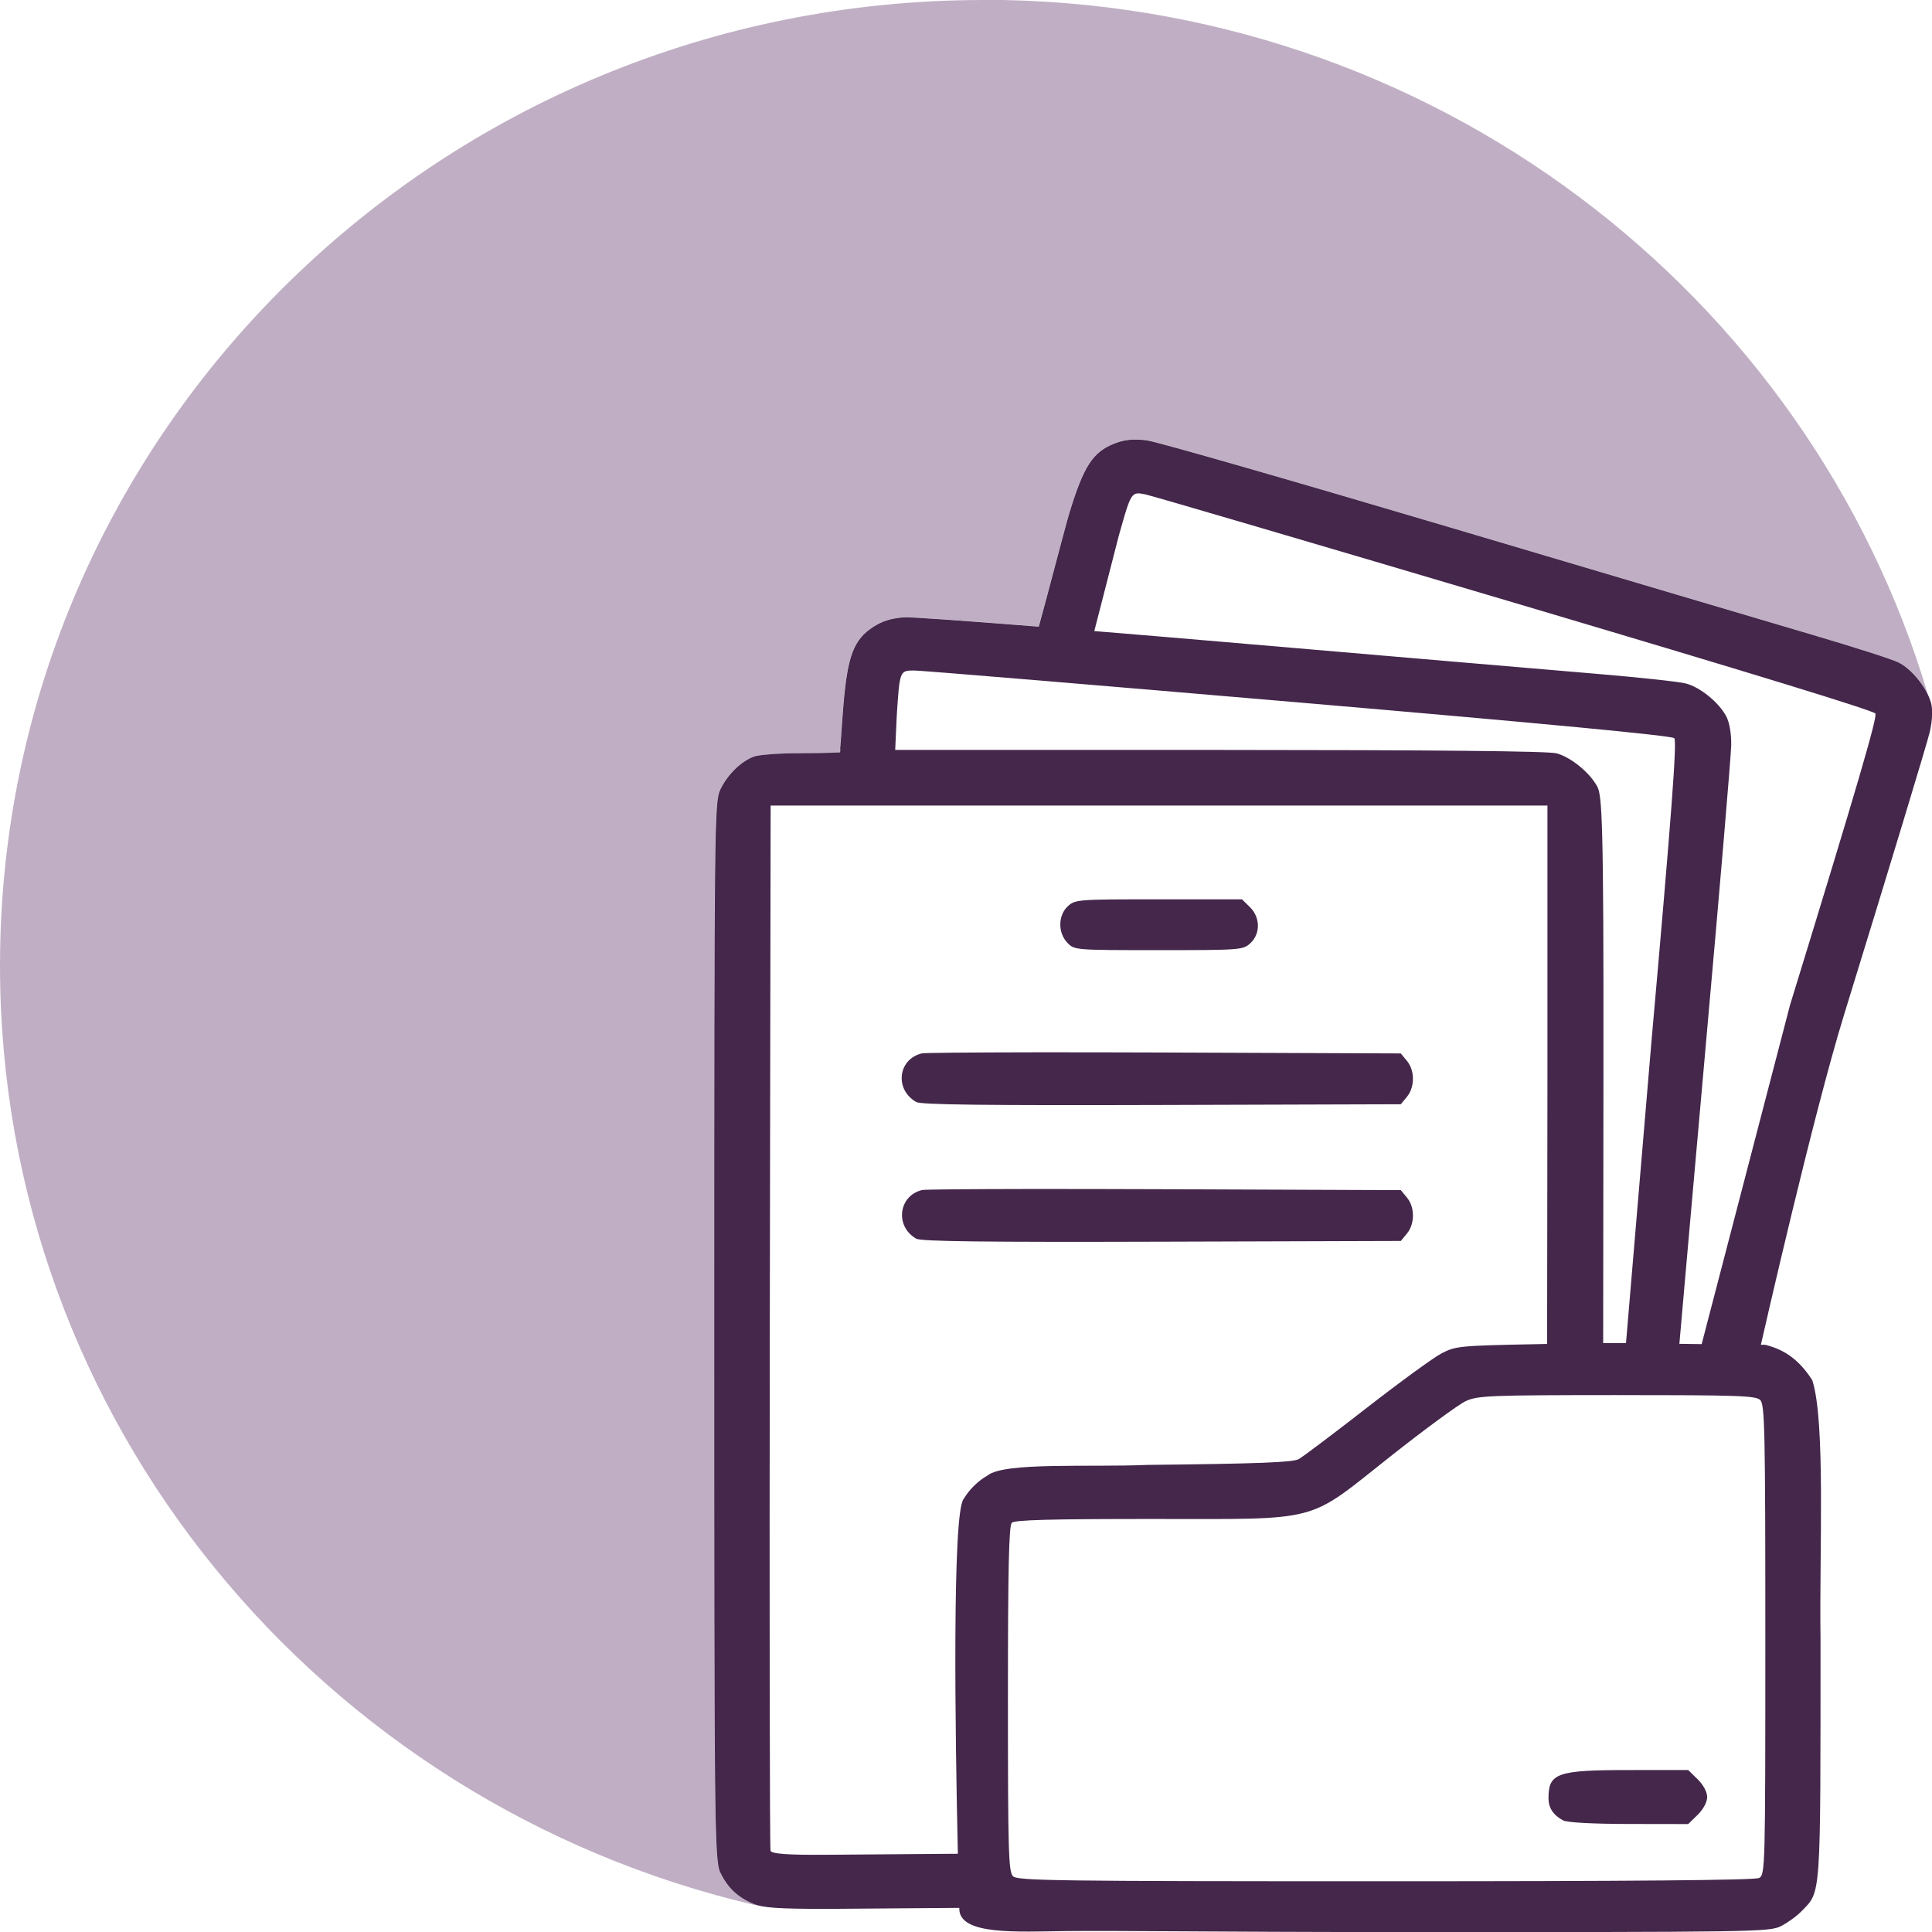 <?xml version="1.0" encoding="UTF-8" standalone="no"?>
<!-- Created with Inkscape (http://www.inkscape.org/) -->

<svg
   width="151"
   height="151"
   viewBox="0 0 39.952 39.952"
   version="1.1"
   id="svg5"
   xmlns="http://www.w3.org/2000/svg"
   xmlns:svg="http://www.w3.org/2000/svg">
  <defs
     id="defs2" />
  <g
     id="layer1"
     style="opacity:1"
     transform="translate(-49.679,-11.456)" />
  <g
     id="layer2"
     style="opacity:1"
     transform="translate(-49.679,-11.456)">
    <path
       id="path20483"
       style="fill:#c0afc4;fill-opacity:1;stroke-width:0.201"
       d="m 70.019,11.456 c -11.233,0 -20.34,8.94 -20.34,19.969 0,9.423 6.648,17.321 15.59,19.421 0.026,0.006 0.062,0.008 0.093,0.013 -0.006,-0.002 -0.014,-0.003 -0.019,-0.004 -0.029,-0.008 -0.056,-0.017 -0.08,-0.027 -0.041,-0.017 -0.081,-0.035 -0.119,-0.054 -0.038,-0.019 -0.074,-0.039 -0.108,-0.061 -0.034,-0.021 -0.067,-0.044 -0.099,-0.068 -0.031,-0.024 -0.061,-0.049 -0.089,-0.076 -0.028,-0.027 -0.055,-0.055 -0.08,-0.084 -0.025,-0.03 -0.05,-0.06 -0.073,-0.093 -0.023,-0.033 -0.045,-0.067 -0.066,-0.104 -0.021,-0.036 -0.041,-0.074 -0.059,-0.114 -0.007,-0.016 -0.014,-0.034 -0.021,-0.056 -0.007,-0.022 -0.013,-0.049 -0.018,-0.082 -0.006,-0.033 -0.011,-0.073 -0.016,-0.122 -0.005,-0.049 -0.01,-0.106 -0.014,-0.175 -0.008,-0.137 -0.016,-0.317 -0.022,-0.559 -0.006,-0.242 -0.011,-0.544 -0.015,-0.926 -0.004,-0.381 -0.007,-0.841 -0.01,-1.396 -0.002,-0.556 -0.004,-1.208 -0.005,-1.973 -0.002,-1.53 -0.003,-3.514 -0.003,-6.091 0,-2.58 3.1e-4,-4.542 0.003,-6.038 0.001,-0.748 0.002,-1.379 0.005,-1.913 0.002,-0.534 0.005,-0.97 0.009,-1.327 0.004,-0.358 0.009,-0.636 0.015,-0.856 0.003,-0.11 0.006,-0.204 0.01,-0.286 0.004,-0.082 0.008,-0.152 0.012,-0.211 0.004,-0.059 0.009,-0.109 0.014,-0.15 0.005,-0.041 0.011,-0.075 0.016,-0.103 0.006,-0.028 0.012,-0.051 0.018,-0.071 0.007,-0.02 0.013,-0.036 0.021,-0.052 0.018,-0.038 0.038,-0.076 0.06,-0.113 0.022,-0.037 0.046,-0.074 0.072,-0.109 0.026,-0.035 0.053,-0.07 0.081,-0.103 0.028,-0.033 0.058,-0.065 0.089,-0.095 0.031,-0.03 0.063,-0.059 0.095,-0.086 0.032,-0.027 0.065,-0.051 0.098,-0.074 0.033,-0.023 0.067,-0.043 0.101,-0.061 0.034,-0.018 0.068,-0.033 0.101,-0.045 0.013,-0.005 0.031,-0.009 0.053,-0.014 0.022,-0.005 0.05,-0.009 0.08,-0.013 0.061,-0.008 0.138,-0.016 0.225,-0.022 0.087,-0.006 0.184,-0.011 0.285,-0.015 0.101,-0.004 0.207,-0.006 0.313,-0.006 0.139,0 0.26,-9.97e-4 0.363,-0.003 0.103,-0.002 0.189,-0.004 0.258,-0.006 0.137,-0.004 0.205,-0.009 0.205,-0.009 0,0 0.003,-0.037 0.005,-0.064 h -0.005 c 0.01,-0.099 0.022,-0.262 0.034,-0.436 0.012,-0.174 0.024,-0.358 0.037,-0.501 0.011,-0.126 0.023,-0.241 0.035,-0.347 0.013,-0.106 0.026,-0.202 0.041,-0.29 0.015,-0.088 0.032,-0.168 0.051,-0.241 0.009,-0.036 0.019,-0.071 0.029,-0.104 0.01,-0.033 0.021,-0.064 0.033,-0.094 0.012,-0.03 0.024,-0.059 0.037,-0.086 0.013,-0.027 0.027,-0.053 0.041,-0.078 0.014,-0.025 0.029,-0.048 0.045,-0.071 0.016,-0.023 0.032,-0.045 0.05,-0.065 0.018,-0.021 0.036,-0.041 0.055,-0.06 0.019,-0.019 0.04,-0.038 0.061,-0.056 0.021,-0.018 0.043,-0.036 0.066,-0.053 0.023,-0.017 0.047,-0.034 0.072,-0.05 0.023,-0.015 0.047,-0.029 0.07,-0.043 0.024,-0.013 0.048,-0.026 0.072,-0.037 0.024,-0.011 0.048,-0.022 0.073,-0.031 0.025,-0.01 0.051,-0.019 0.077,-0.027 0.026,-0.008 0.053,-0.015 0.081,-0.021 0.028,-0.006 0.055,-0.012 0.085,-0.017 0.058,-0.01 0.12,-0.017 0.187,-0.022 0.03,-0.002 0.123,0.002 0.269,0.01 0.146,0.008 0.345,0.021 0.589,0.038 0.487,0.034 1.151,0.085 1.92,0.146 0.069,-0.248 0.208,-0.772 0.339,-1.266 0.066,-0.247 0.129,-0.487 0.182,-0.68 0.052,-0.194 0.093,-0.342 0.112,-0.405 0.037,-0.121 0.072,-0.231 0.107,-0.332 0.034,-0.101 0.068,-0.192 0.101,-0.276 0.033,-0.083 0.066,-0.158 0.1,-0.226 0.017,-0.034 0.034,-0.066 0.051,-0.096 0.017,-0.03 0.034,-0.059 0.052,-0.086 0.018,-0.027 0.036,-0.052 0.054,-0.076 0.018,-0.024 0.037,-0.047 0.056,-0.069 0.019,-0.021 0.039,-0.041 0.059,-0.06 0.02,-0.019 0.041,-0.037 0.062,-0.054 0.021,-0.017 0.043,-0.033 0.066,-0.048 0.023,-0.015 0.046,-0.029 0.071,-0.042 0.025,-0.013 0.05,-0.026 0.076,-0.038 0.026,-0.012 0.053,-0.024 0.081,-0.035 0.033,-0.013 0.065,-0.024 0.097,-0.033 0.032,-0.01 0.065,-0.018 0.098,-0.024 0.033,-0.007 0.066,-0.012 0.1,-0.016 0.034,-0.004 0.068,-0.006 0.103,-0.007 0.042,-0.001 0.086,1.98e-4 0.132,0.003 0.045,0.003 0.093,0.008 0.142,0.014 0.026,0.004 0.093,0.019 0.196,0.046 0.104,0.027 0.244,0.065 0.417,0.112 0.345,0.095 0.821,0.23 1.391,0.394 0.57,0.164 1.236,0.357 1.962,0.57 0.726,0.213 1.513,0.445 2.327,0.686 3.254,0.966 6.612,1.961 7.462,2.211 0.212,0.062 0.422,0.126 0.618,0.186 0.196,0.06 0.38,0.117 0.541,0.169 0.161,0.052 0.3,0.098 0.406,0.134 0.053,0.018 0.098,0.035 0.134,0.048 0.036,0.014 0.062,0.024 0.078,0.032 0.034,0.017 0.069,0.038 0.104,0.062 0.035,0.024 0.07,0.051 0.104,0.081 0.035,0.03 0.069,0.063 0.102,0.097 0.033,0.035 0.066,0.071 0.097,0.109 0.031,0.038 0.06,0.077 0.087,0.117 0.028,0.04 0.053,0.081 0.076,0.122 0.019,0.034 0.036,0.067 0.051,0.101 -2.46,-8.311 -10.273,-14.386 -19.533,-14.386 z" />
    <path
       id="path34282-7"
       style="fill:#44274b;fill-opacity:1;stroke-width:0.066"
       d="m 73.127,20.545 c -0.141,0.004 -0.268,0.03 -0.398,0.081 -0.45,0.175 -0.641,0.47 -0.936,1.437 -0.078,0.255 -0.494,1.856 -0.633,2.352 -1.539,-0.122 -2.655,-0.202 -2.777,-0.194 -0.266,0.018 -0.458,0.076 -0.644,0.197 -0.403,0.262 -0.53,0.588 -0.617,1.594 -0.025,0.286 -0.051,0.738 -0.071,0.937 h 0.005 c -0.002,0.028 -0.005,0.065 -0.005,0.065 0,0 -0.271,0.017 -0.826,0.017 -0.422,0 -0.853,0.032 -0.956,0.07 -0.268,0.099 -0.553,0.38 -0.697,0.686 -0.119,0.252 -0.124,0.688 -0.124,11.007 0,10.307 0.005,11.128 0.124,11.38 0.15,0.318 0.362,0.518 0.692,0.654 0.194,0.08 0.523,0.102 1.52,0.102 l 2.732,-0.021 c 1.7e-4,0.005 2.5e-4,0.015 4.8e-4,0.021 0.003,0.552 1.212,0.469 2.208,0.459 1.129,-0.012 3.119,0.019 6.651,0.02 7.63,0.003 7.893,-0.002 8.133,-0.123 0.137,-0.069 0.329,-0.209 0.429,-0.312 0.402,-0.416 0.388,-0.212 0.388,-5.659 -0.026,-1.74 0.109,-4.452 -0.17,-5.318 -0.264,-0.409 -0.557,-0.628 -0.974,-0.732 -0.031,-1.39e-4 -0.058,-7.18e-4 -0.089,-9.07e-4 0.057,-0.249 1.079,-4.747 1.721,-6.827 0.926,-3.004 1.723,-5.634 1.772,-5.846 0.054,-0.239 0.063,-0.469 0.024,-0.607 -0.09,-0.312 -0.4,-0.695 -0.674,-0.831 -0.128,-0.064 -0.928,-0.32 -1.777,-0.57 -0.849,-0.25 -4.207,-1.245 -7.461,-2.211 -3.254,-0.966 -6.087,-1.78 -6.293,-1.808 -0.099,-0.014 -0.189,-0.02 -0.274,-0.017 z m 0.066,1.115 c 0.045,-0.006 0.1,0.005 0.173,0.02 0.133,0.027 3.57,1.037 7.638,2.244 4.901,1.454 7.417,2.226 7.456,2.287 0.045,0.071 -0.379,1.521 -1.765,6.029 l -1.827,7.011 c -0.163,-0.002 -0.306,-0.005 -0.461,-0.006 0.011,-0.129 0.352,-4.007 0.557,-6.3 0.28,-3.126 0.511,-5.862 0.515,-6.079 0.003,-0.245 -0.036,-0.471 -0.103,-0.598 -0.153,-0.287 -0.537,-0.6 -0.834,-0.678 -0.139,-0.037 -0.975,-0.127 -1.859,-0.201 -0.884,-0.074 -4.378,-0.373 -7.765,-0.664 -0.925,-0.08 -1.798,-0.152 -2.61,-0.219 l 0.509,-1.981 c 0.191,-0.677 0.239,-0.847 0.375,-0.865 z m -4.611,3.661 c 0.136,-9.6e-5 3.711,0.297 7.944,0.66 5.101,0.438 7.724,0.687 7.775,0.74 0.059,0.06 -0.054,1.564 -0.47,6.256 l -0.528,6.254 c -0.158,-8.97e-4 -0.316,-8.97e-4 -0.472,-8.97e-4 l 0.006,-5.674 c 0.005,-5.161 -0.028,-5.656 -0.132,-5.843 -0.162,-0.29 -0.543,-0.599 -0.838,-0.679 -0.169,-0.046 -2.49,-0.069 -6.971,-0.07 l -6.705,-4.77e-4 0.032,-0.706 c 0.061,-0.935 0.061,-0.936 0.359,-0.936 z m -2.967,2.793 h 8.032 8.032 v 5.553 l -0.007,5.58 c -0.069,0.002 -0.136,0.003 -0.206,0.005 -1.6,0.031 -1.686,0.039 -1.974,0.189 -0.166,0.086 -0.864,0.594 -1.551,1.129 -0.687,0.535 -1.32,1.011 -1.405,1.059 -0.121,0.068 -0.831,0.095 -3.135,0.12 -1.167,0.051 -2.942,-0.062 -3.295,0.215 -0.205,0.118 -0.381,0.291 -0.502,0.493 -0.234,0.302 -0.175,4.836 -0.117,7.333 l -2.704,0.021 c -0.849,0.006 -1.146,-0.021 -1.17,-0.082 -0.017,-0.045 -0.024,-5.216 -0.015,-11.035 z m 8.023,1.939 c -1.676,0 -1.726,0.004 -1.877,0.143 -0.204,0.188 -0.209,0.548 -0.009,0.756 0.145,0.151 0.153,0.152 1.887,0.152 1.695,0 1.745,-0.004 1.896,-0.143 0.212,-0.196 0.208,-0.534 -0.009,-0.747 l -0.164,-0.161 z m -2.615,3.164 c -1.325,0.002 -2.228,0.01 -2.281,0.022 -0.496,0.119 -0.568,0.749 -0.115,1.006 0.099,0.056 1.43,0.072 5.077,0.061 l 4.942,-0.015 0.128,-0.155 c 0.164,-0.199 0.164,-0.543 0,-0.741 l -0.128,-0.155 -4.876,-0.019 c -1.006,-0.004 -1.952,-0.005 -2.747,-0.004 z m 5e-4,2.826 c -1.324,0.002 -2.226,0.009 -2.277,0.022 -0.49,0.118 -0.566,0.753 -0.119,1.007 0.099,0.056 1.43,0.072 5.077,0.061 l 4.942,-0.015 0.128,-0.155 c 0.164,-0.199 0.164,-0.543 0,-0.741 l -0.128,-0.155 -4.876,-0.019 c -1.006,-0.004 -1.952,-0.005 -2.747,-0.005 z m 12.094,4.263 c 2.509,-9.08e-4 2.87,0.011 2.962,0.102 0.094,0.092 0.105,0.633 0.105,4.959 0,4.729 -0.003,4.857 -0.129,4.924 h -4.8e-4 c -0.091,0.046 -2.622,0.068 -7.726,0.068 -6.817,0 -7.608,-0.011 -7.702,-0.104 -0.093,-0.091 -0.105,-0.515 -0.105,-3.667 0,-2.684 0.02,-3.583 0.08,-3.642 0.06,-0.059 0.79,-0.079 2.871,-0.079 3.574,0 3.201,0.097 4.954,-1.29 0.714,-0.565 1.419,-1.082 1.566,-1.149 0.247,-0.112 0.489,-0.122 3.124,-0.123 z m 0.258,7.753 c -1.501,0 -1.675,0.061 -1.675,0.584 0,0.199 0.099,0.348 0.301,0.457 0.083,0.044 0.603,0.073 1.361,0.074 l 1.227,0.002 0.196,-0.192 c 0.118,-0.116 0.196,-0.262 0.196,-0.367 0,-0.105 -0.078,-0.25 -0.196,-0.366 l -0.196,-0.192 z" />
    <g
       id="path10318-1"
       transform="translate(-6.653)" />
  </g>
  <g
     id="layer3"
     style="opacity:0.626"
     transform="translate(-49.679,-11.456)" />
  <style
     type="text/css"
     id="style1038">
	.st0{fill-rule:evenodd;clip-rule:evenodd;fill:#5AC0CC;}
	.st1{fill:#264F51;}
	.st2{fill:#FFFFFF;}
	.st3{fill:#2E373B;stroke:#FFFFFF;stroke-width:0.5;stroke-miterlimit:10;}
	.st4{fill:#2E373B;stroke:#FFFFFF;stroke-width:0.75;stroke-miterlimit:10;}
	.st5{fill:#2E373B;stroke:#FFFFFF;stroke-miterlimit:10;}
	.st6{fill:#2E373B;}
</style>
  <style
     type="text/css"
     id="style1501">
	.st0{fill-rule:evenodd;clip-rule:evenodd;fill:#5AC0CC;}
	.st1{fill:#264F51;}
	.st2{fill:#FFFFFF;}
	.st3{fill:#2E373B;stroke:#FFFFFF;stroke-width:0.5;stroke-miterlimit:10;}
	.st4{fill:#2E373B;stroke:#FFFFFF;stroke-width:0.75;stroke-miterlimit:10;}
	.st5{fill:#2E373B;stroke:#FFFFFF;stroke-miterlimit:10;}
	.st6{fill:#2E373B;}
</style>
  <style
     type="text/css"
     id="style11347">
	.st0{fill-rule:evenodd;clip-rule:evenodd;fill:#5AC0CC;}
	.st1{fill:#264F51;}
	.st2{fill:#FFFFFF;}
	.st3{fill:#2E373B;stroke:#FFFFFF;stroke-width:0.5;stroke-miterlimit:10;}
	.st4{fill:#2E373B;stroke:#FFFFFF;stroke-width:0.75;stroke-miterlimit:10;}
	.st5{fill:#2E373B;stroke:#FFFFFF;stroke-miterlimit:10;}
	.st6{fill:#2E373B;}
</style>
</svg>
